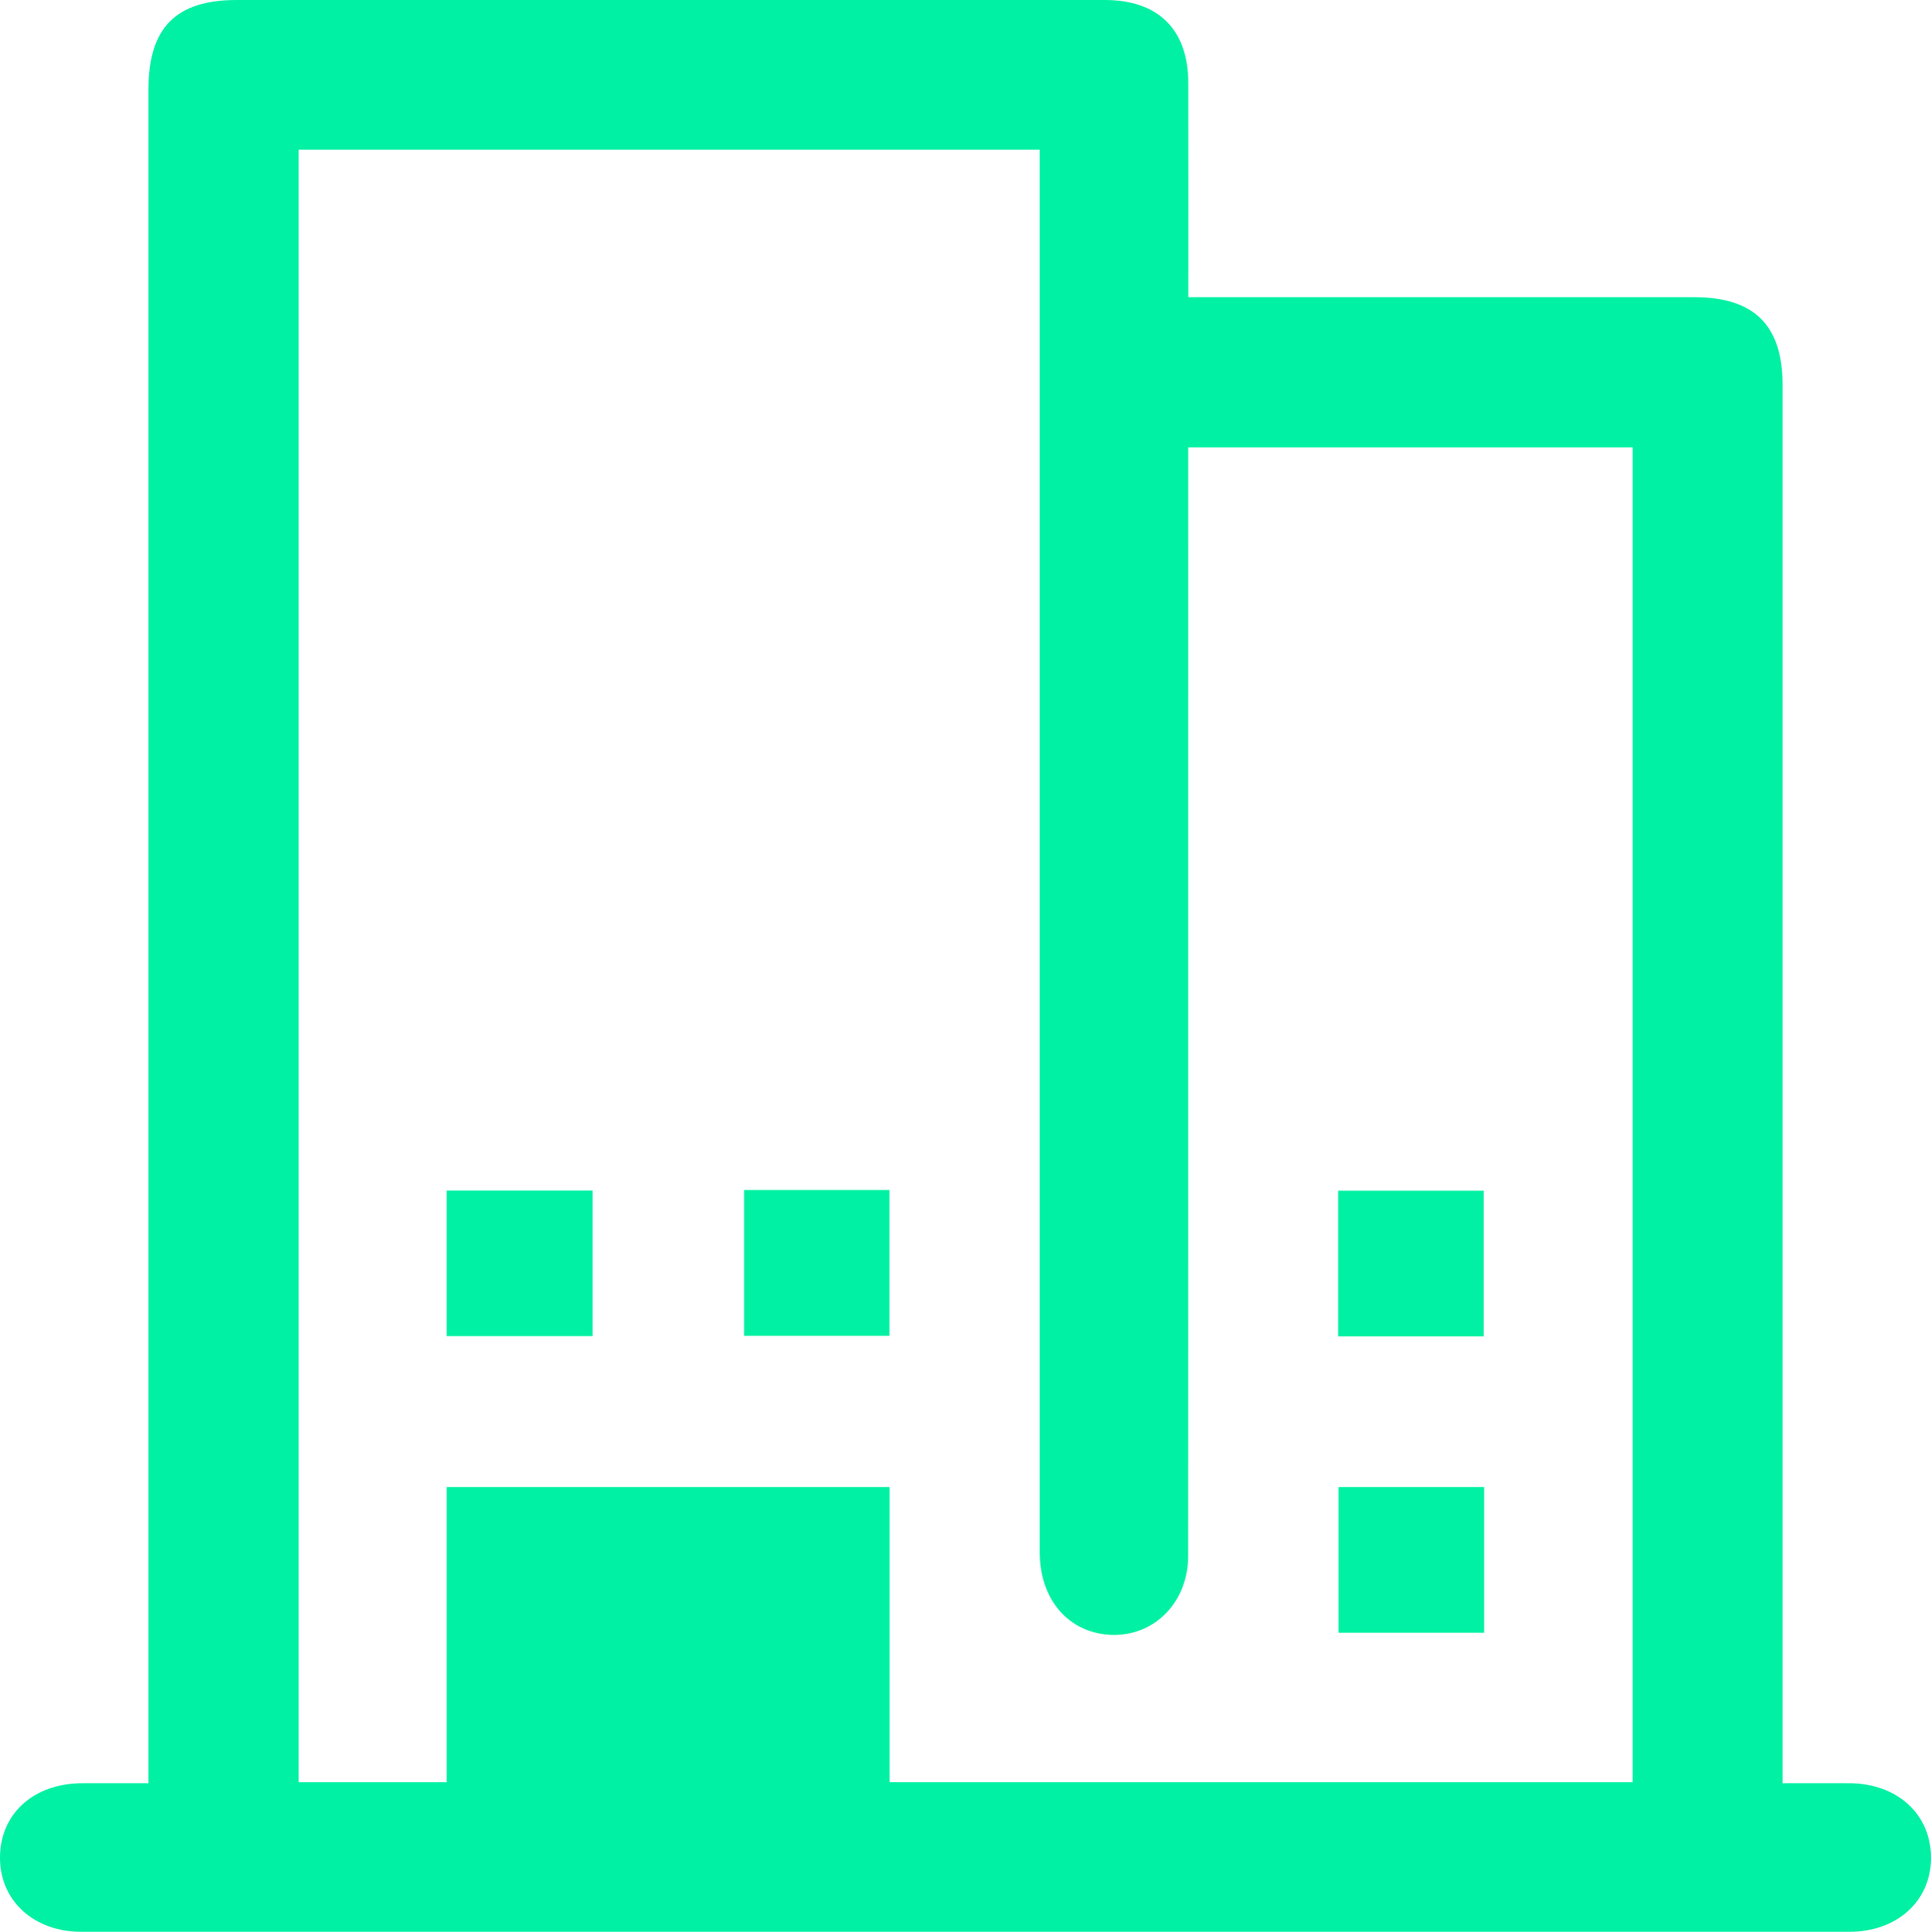 <svg fill="#00f1a3" version="1.1" xmlns="http://www.w3.org/2000/svg" xmlns:xlink="http://www.w3.org/1999/xlink" x="0px" y="0px"
	 width="416.05px" height="416.17px" viewBox="0 0 416.05 416.17"
	 style="overflow:visible;enable-background:new 0 0 416.05 416.17;" xml:space="preserve">

<g>
	<defs>
		<rect id="SVGID_1_" x="0" width="416.05" height="416.17"/>
	</defs>
	<clipPath id="SVGID_2_">
		<use xlink:href="#SVGID_1_"  style="overflow:visible;"/>
	</clipPath>
	<path class="st0" d="M398.46,384.17c-4.75-0.02-9.51,0-14.39,0v-6.77c0-98.18,0-196.36,0-294.54c0-12.78-6.12-18.84-19.02-18.84
		c-34.5,0-68.99,0-103.49,0h-5.52c0-15.88,0.02-31.04-0.01-46.19C256.01,6.38,249.56,0,238.03,0C175.7,0,113.37,0,51.04,0
		C37.87,0,31.99,5.96,31.98,19.3c0,119.51,0,239.03,0,358.55v6.32c-5.08,0-9.71-0.02-14.33,0C7.15,384.22-0.06,390.84,0,400.35
		c0.06,9.2,7.34,15.82,17.49,15.82c126.99,0.01,253.98,0.01,380.97,0c10.22,0,17.48-6.54,17.59-15.73
		C416.16,390.96,408.87,384.21,398.46,384.17 M351.78,383.94H191.67v-63.57H96.24v63.57h-31.9V32.24h159.68v5.59
		c0,98.86,0,197.72,0,296.59c0,9.68,5.63,16.71,14.09,17.69c9.81,1.14,17.88-6.38,17.89-16.88c0.04-36.68,0.01-73.35,0.01-110.03
		c0-41.68,0-83.36,0.01-125.04c0-1.15,0-2.29,0-3.78h95.74V383.94z"/>
	<rect x="96.24" y="256.49" class="st0" width="31.44" height="31.35"/>
	<rect x="160.32" y="256.37" class="st0" width="31.32" height="31.42"/>
	<rect x="288.32" y="256.52" class="st0" width="31.37" height="31.38"/>
	<rect x="288.41" y="320.37" class="st0" width="31.37" height="31.38"/>
</g>
</svg>
